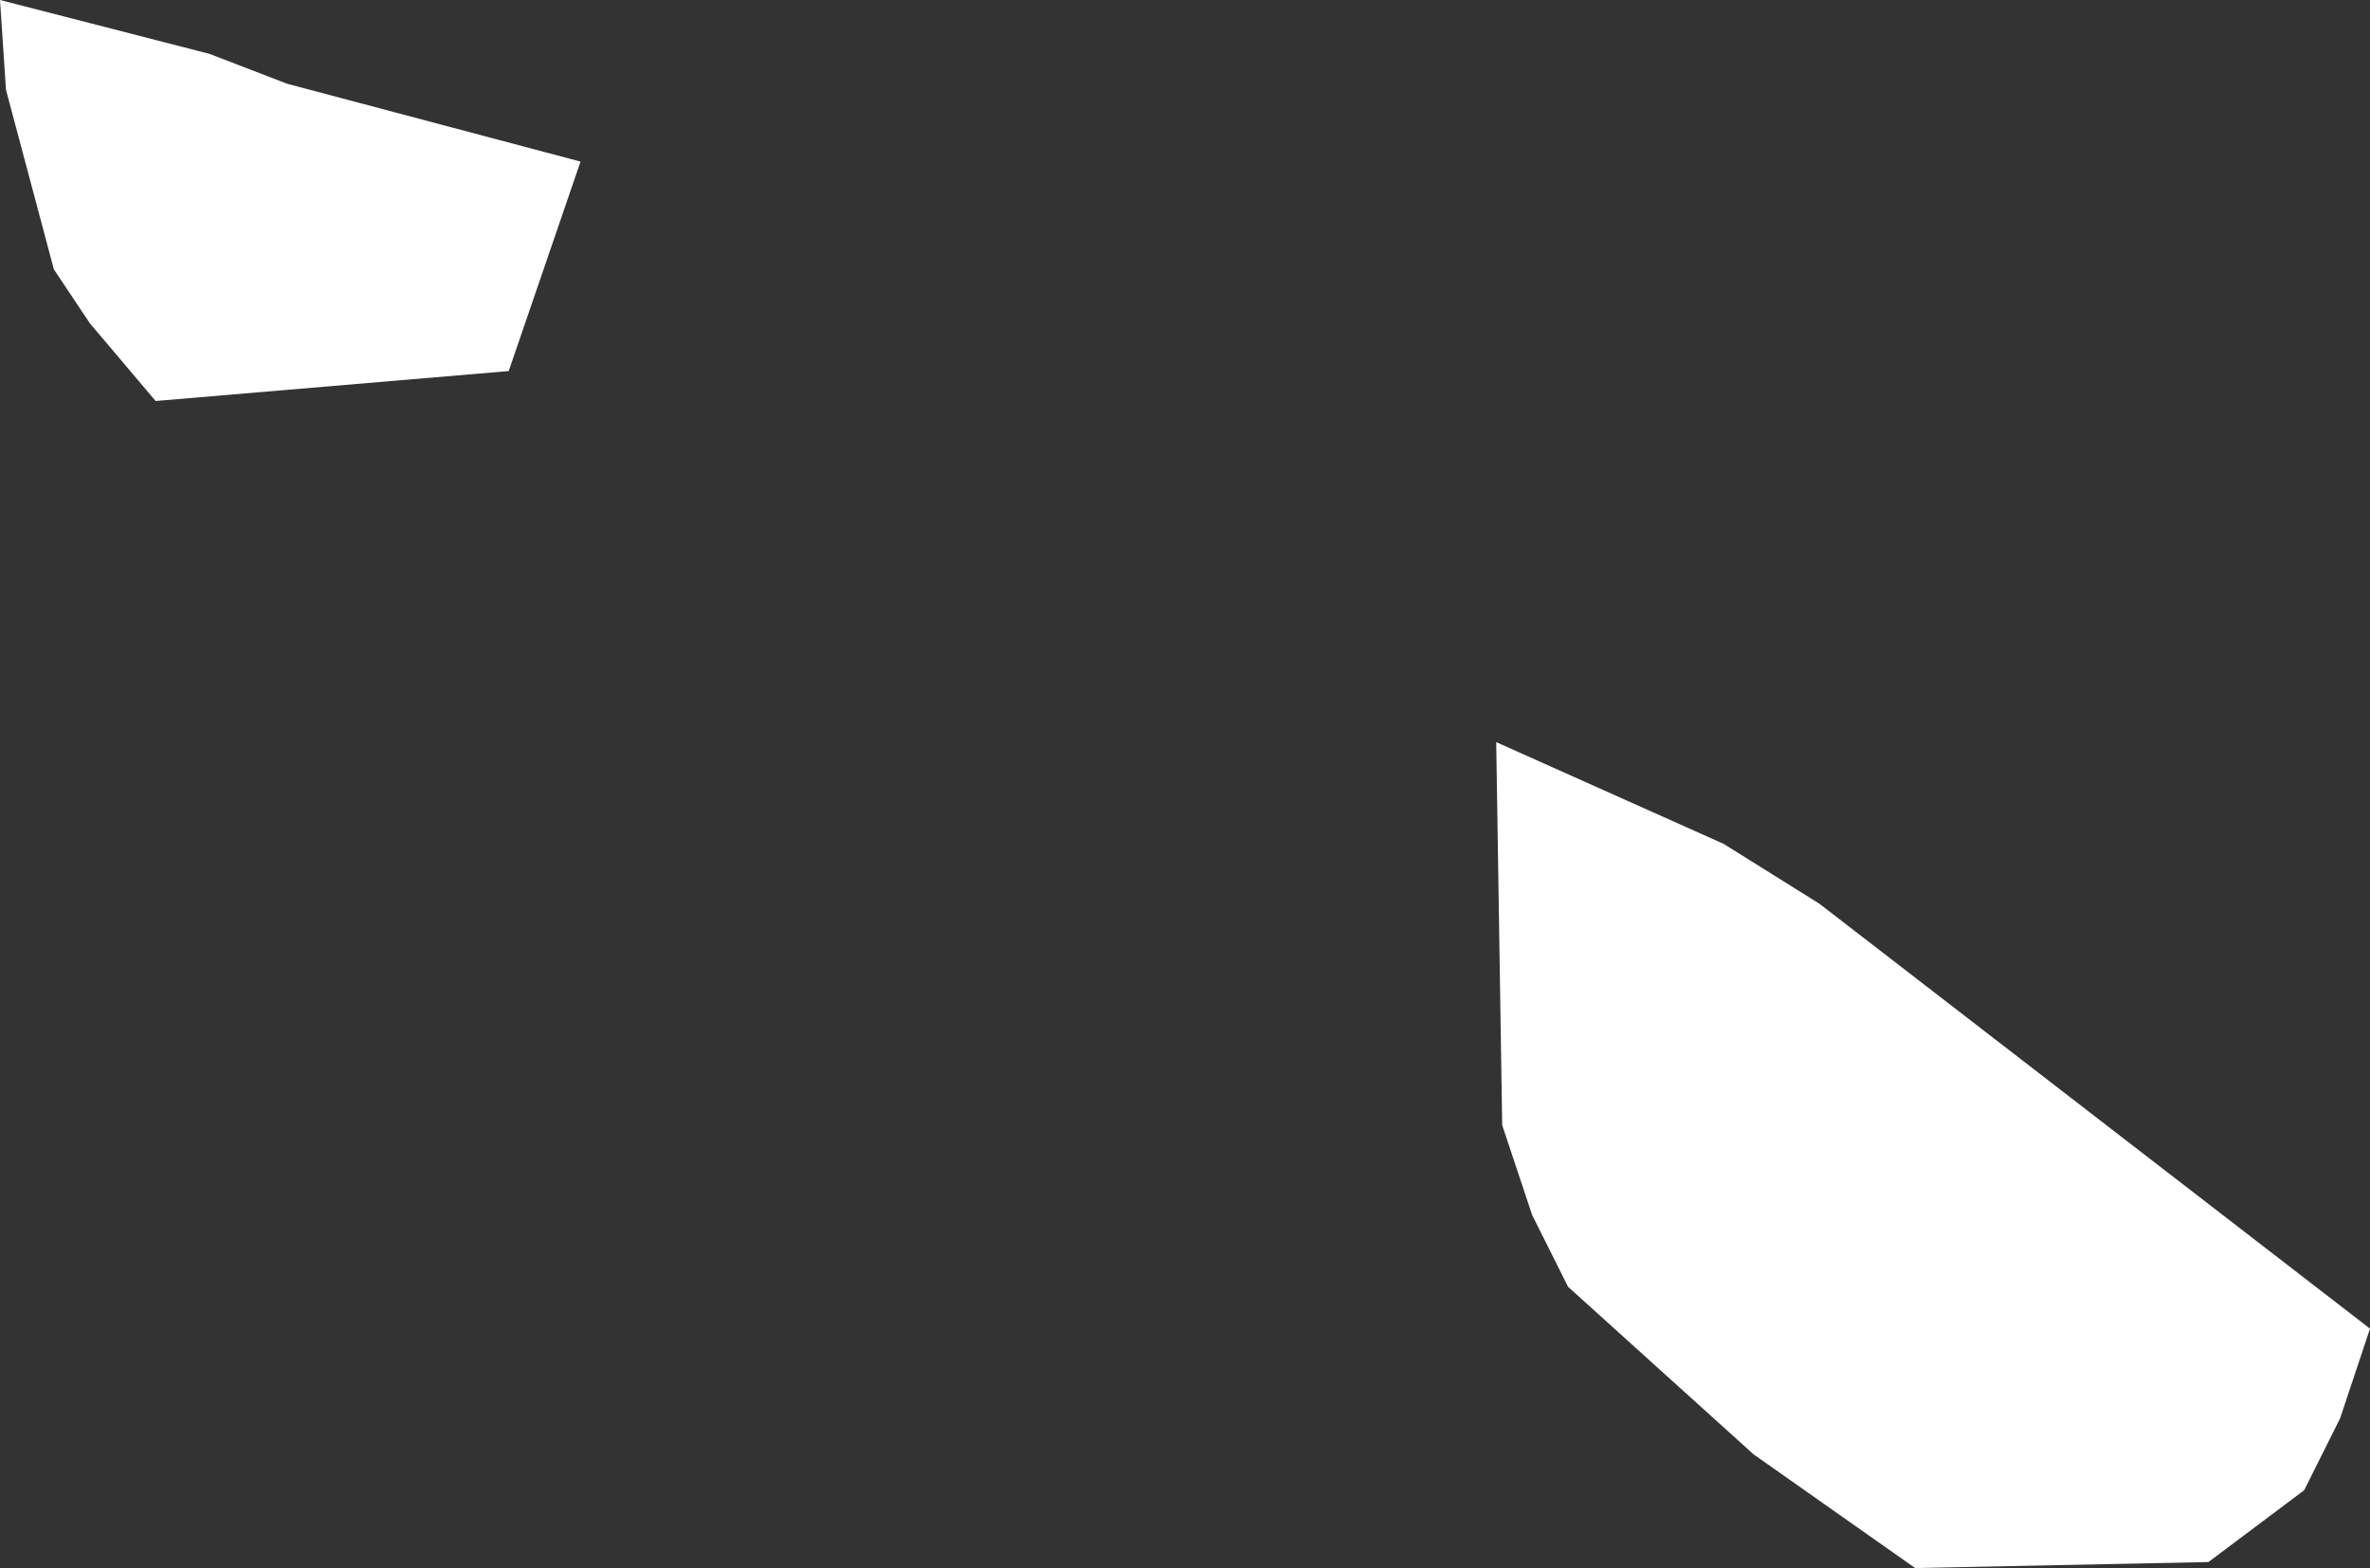 <?xml version="1.0" encoding="UTF-8" standalone="no"?>
<svg xmlns:xlink="http://www.w3.org/1999/xlink" height="13.1px" width="19.8px" xmlns="http://www.w3.org/2000/svg">
  <rect width="100%" height="100%" fill="#333333" stroke="none"/>
  <g transform="matrix(1.0, 0.0, 0.0, 1.0, 0.0, 0.0)">
    <path d="M0.0 0.0 L1.75 0.45 2.4 0.7 4.85 1.35 4.25 3.1 1.3 3.35 0.75 2.7 0.45 2.25 0.05 0.75 0.0 0.0 M19.55 11.85 L19.25 12.45 18.45 13.05 16.0 13.1 14.65 12.15 13.1 10.75 12.8 10.15 12.55 9.4 12.5 6.2 14.4 7.05 15.2 7.55 19.8 11.1 19.55 11.85" fill="#ffffff" fill-rule="evenodd" stroke="none"/>
  </g>
</svg>
